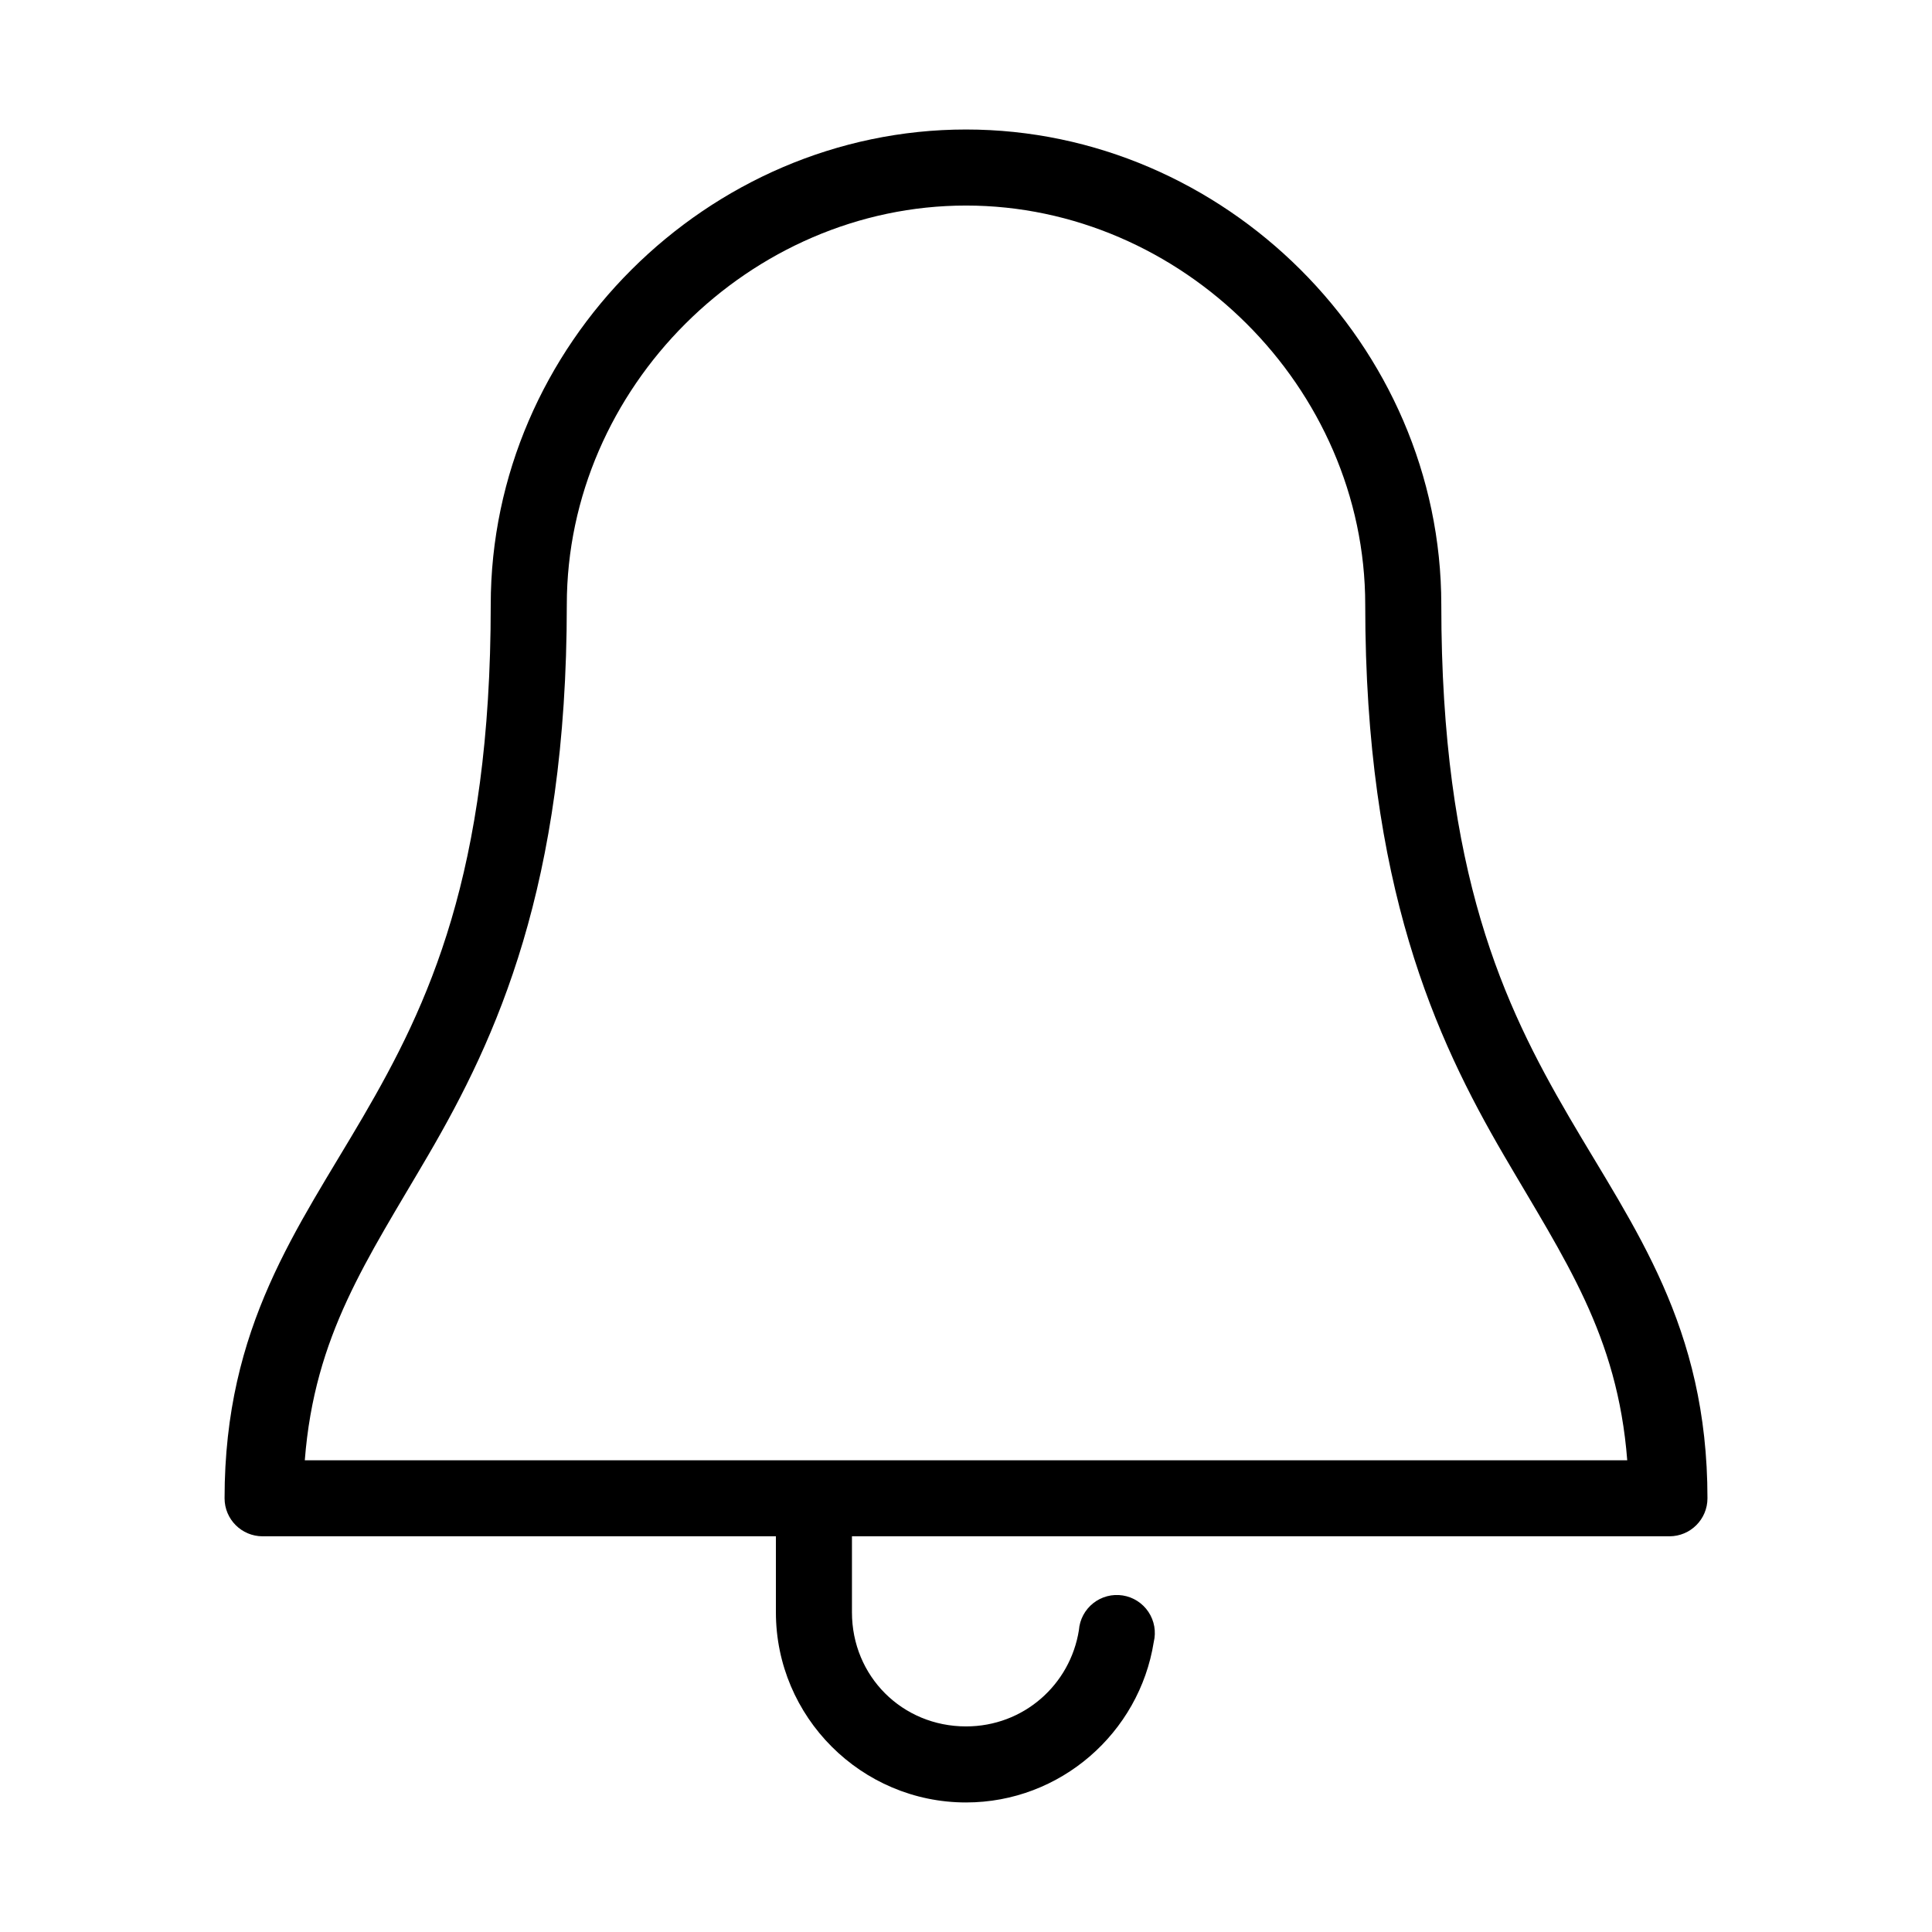 <?xml version="1.0" encoding="UTF-8"?>
<!-- Uploaded to: ICON Repo, www.iconrepo.com, Generator: ICON Repo Mixer Tools -->
<svg fill="#000000" width="800px" height="800px" version="1.1" viewBox="144 144 512 512" xmlns="http://www.w3.org/2000/svg">
 <path d="m400 178.32c-68.43 0-125.95 57.051-125.95 125.95 0 71.219-16.582 106.1-33.852 135.71-17.27 29.617-36.684 55.328-36.684 101.08 0 5.562 4.512 10.074 10.078 10.074h136.03v20.152c0 27.738 22.645 50.383 50.383 50.383 25.02 0 45.93-18.457 49.75-42.512 0.668-2.734 0.164-5.625-1.398-7.973-1.559-2.344-4.027-3.93-6.812-4.371-2.781-0.441-5.621 0.301-7.828 2.047-2.211 1.75-3.586 4.34-3.797 7.148-2.297 14.461-14.652 25.508-29.914 25.508-16.922 0-30.23-13.309-30.23-30.23v-20.152h216.64c5.566 0 10.078-4.512 10.078-10.074 0-45.75-19.414-71.461-36.684-101.08-17.27-29.617-33.852-64.496-33.852-135.71 0-68.898-57.523-125.95-125.95-125.95zm0 20.152c57.172 0 105.8 48.168 105.8 105.8 0 74.469 18.688 114.93 36.684 145.79 16.312 27.973 30.16 47.664 32.75 80.922h-350.46c2.59-33.258 16.438-52.949 32.75-80.922 17.996-30.863 36.684-71.324 36.684-145.79 0-57.629 48.629-105.8 105.8-105.8z"/>
</svg>